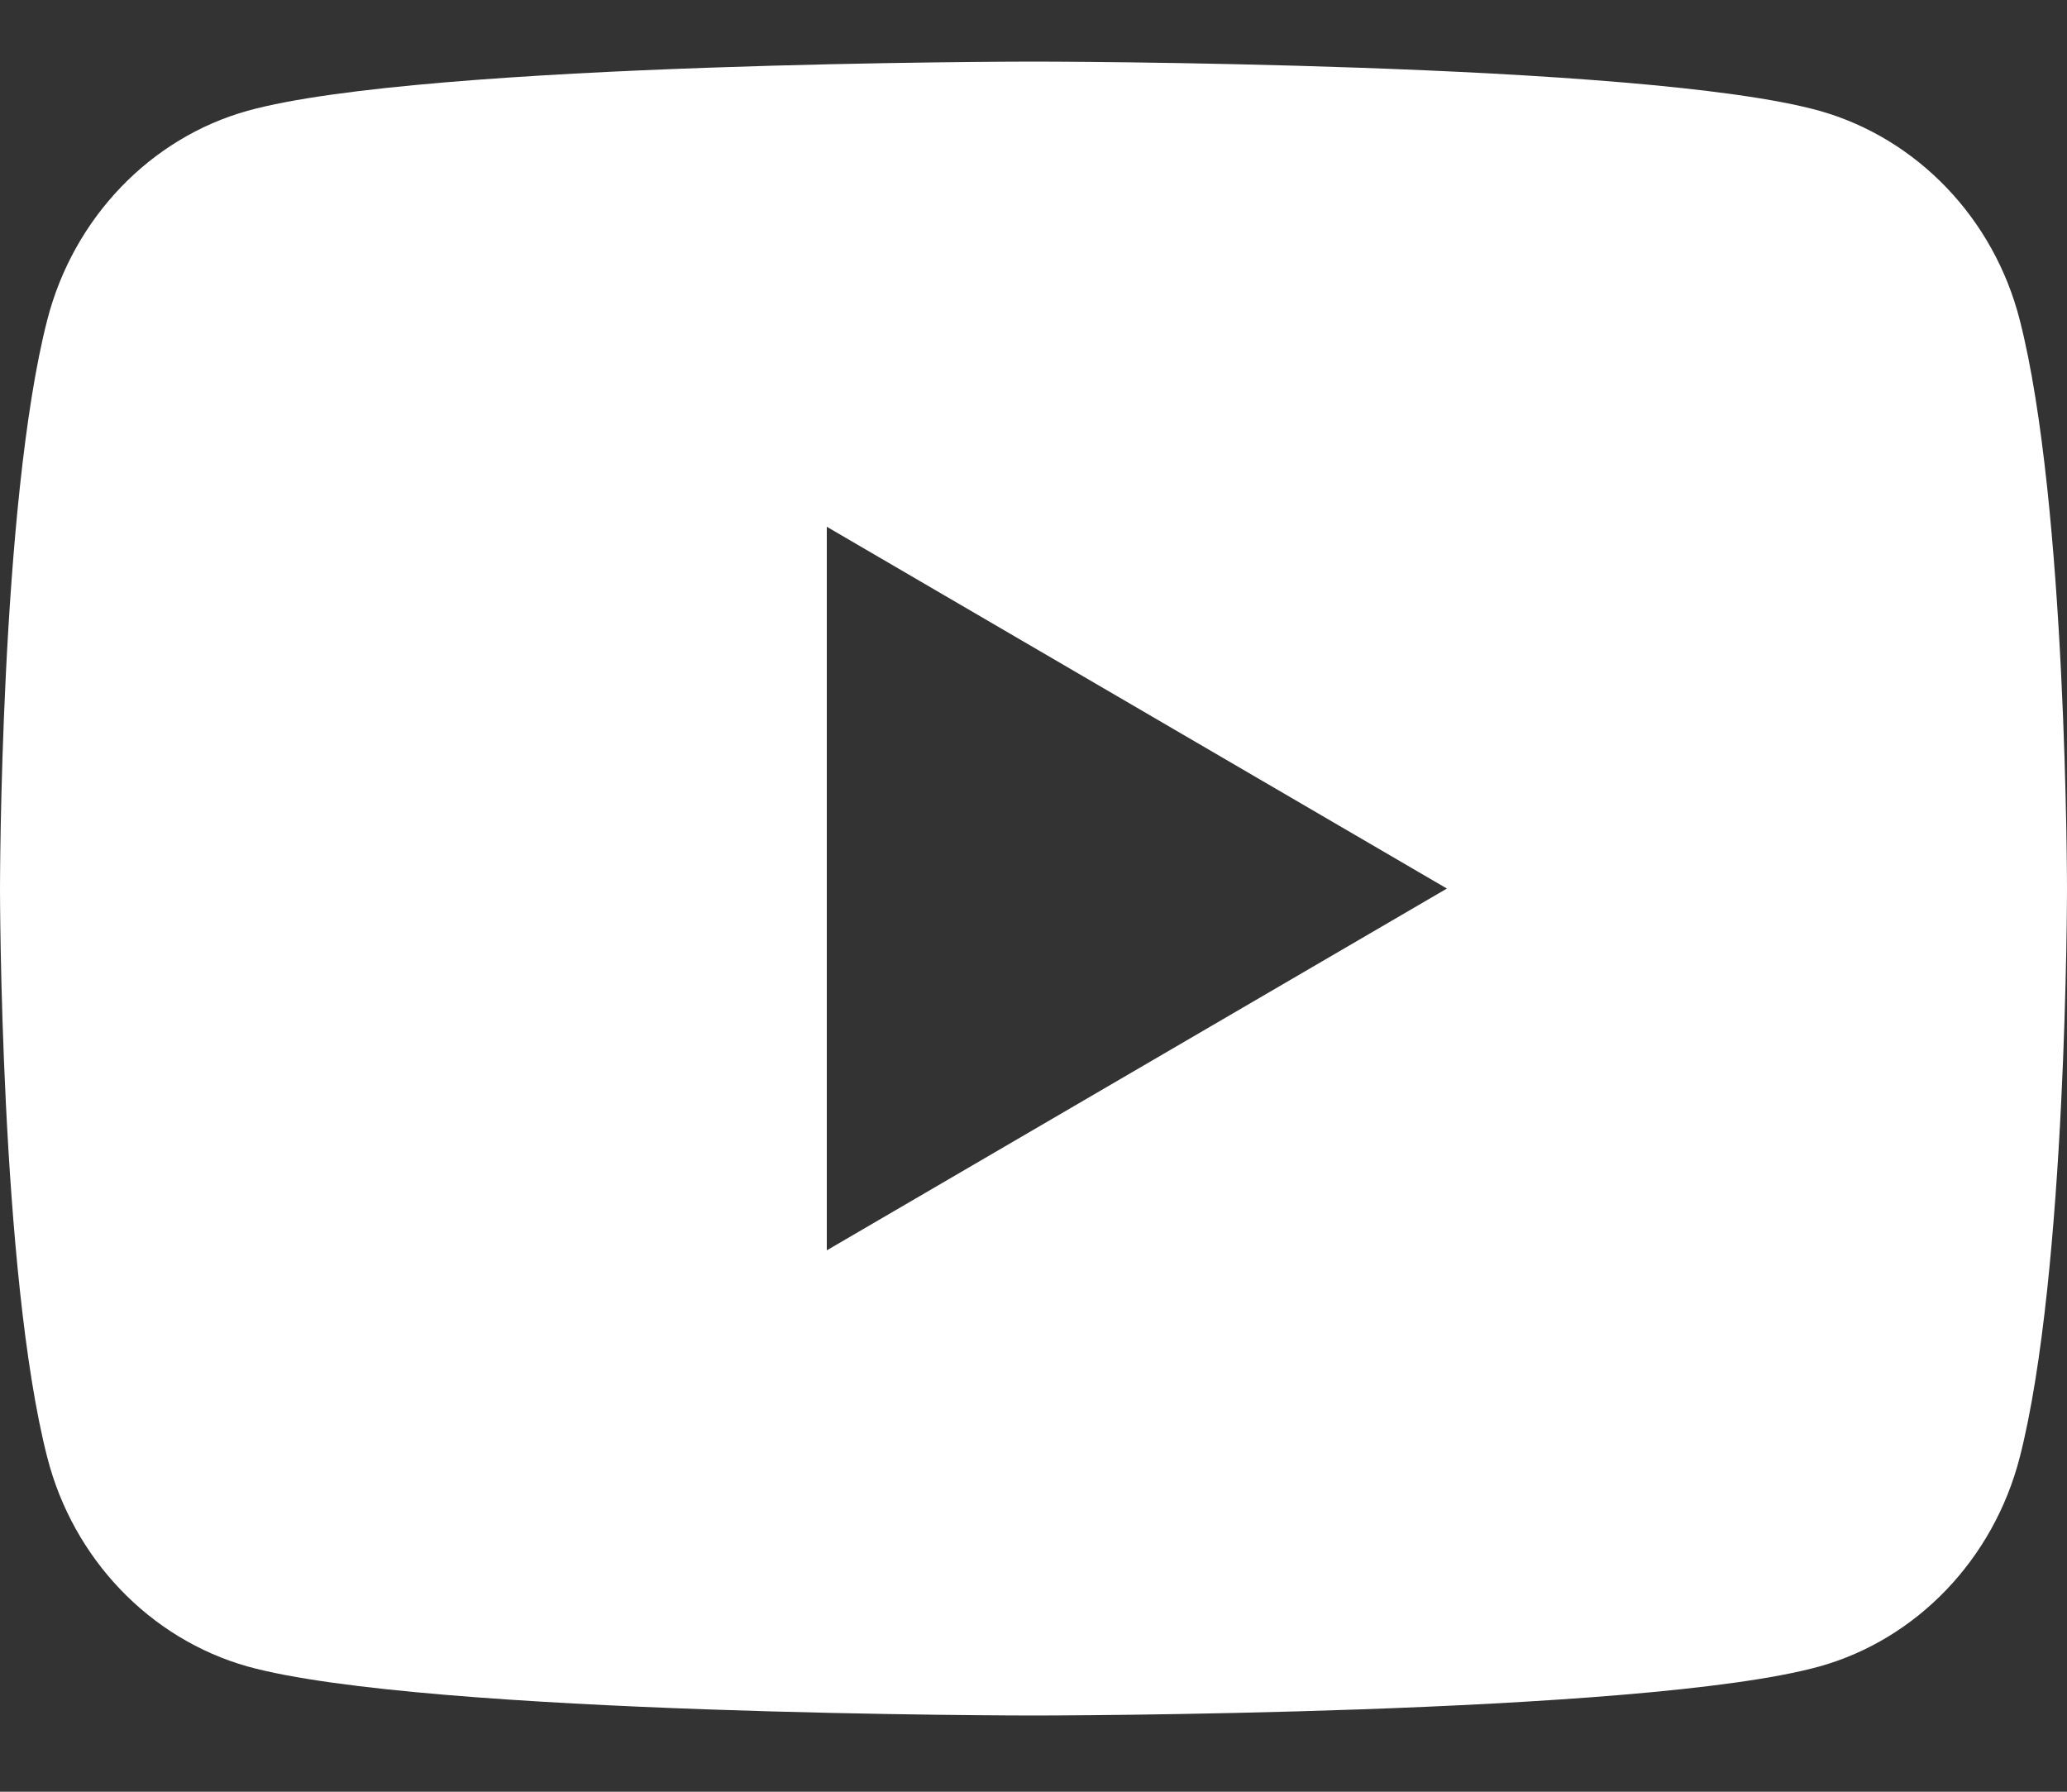 <svg width="15" height="13" viewBox="0 0 15 13" fill="none" xmlns="http://www.w3.org/2000/svg">
<rect x="0" y="0" width="15" height="13" fill="#333333" stroke="none"/>
<path d="M14.657 2.321C15 3.657 15 6.447 15 6.447C15 6.447 15 9.238 14.657 10.574C14.467 11.313 13.909 11.894 13.204 12.091C11.922 12.447 7.5 12.447 7.5 12.447C7.5 12.447 3.08 12.447 1.796 12.091C1.088 11.891 0.531 11.31 0.343 10.574C3.00809e-08 9.238 0 6.447 0 6.447C0 6.447 3.00809e-08 3.657 0.343 2.321C0.533 1.582 1.091 1.001 1.796 0.804C3.08 0.447 7.5 0.447 7.5 0.447C7.5 0.447 11.922 0.447 13.204 0.804C13.912 1.004 14.469 1.584 14.657 2.321ZM6 9.072L10.5 6.447L6 3.822V9.072Z" fill="white"/>
</svg>

